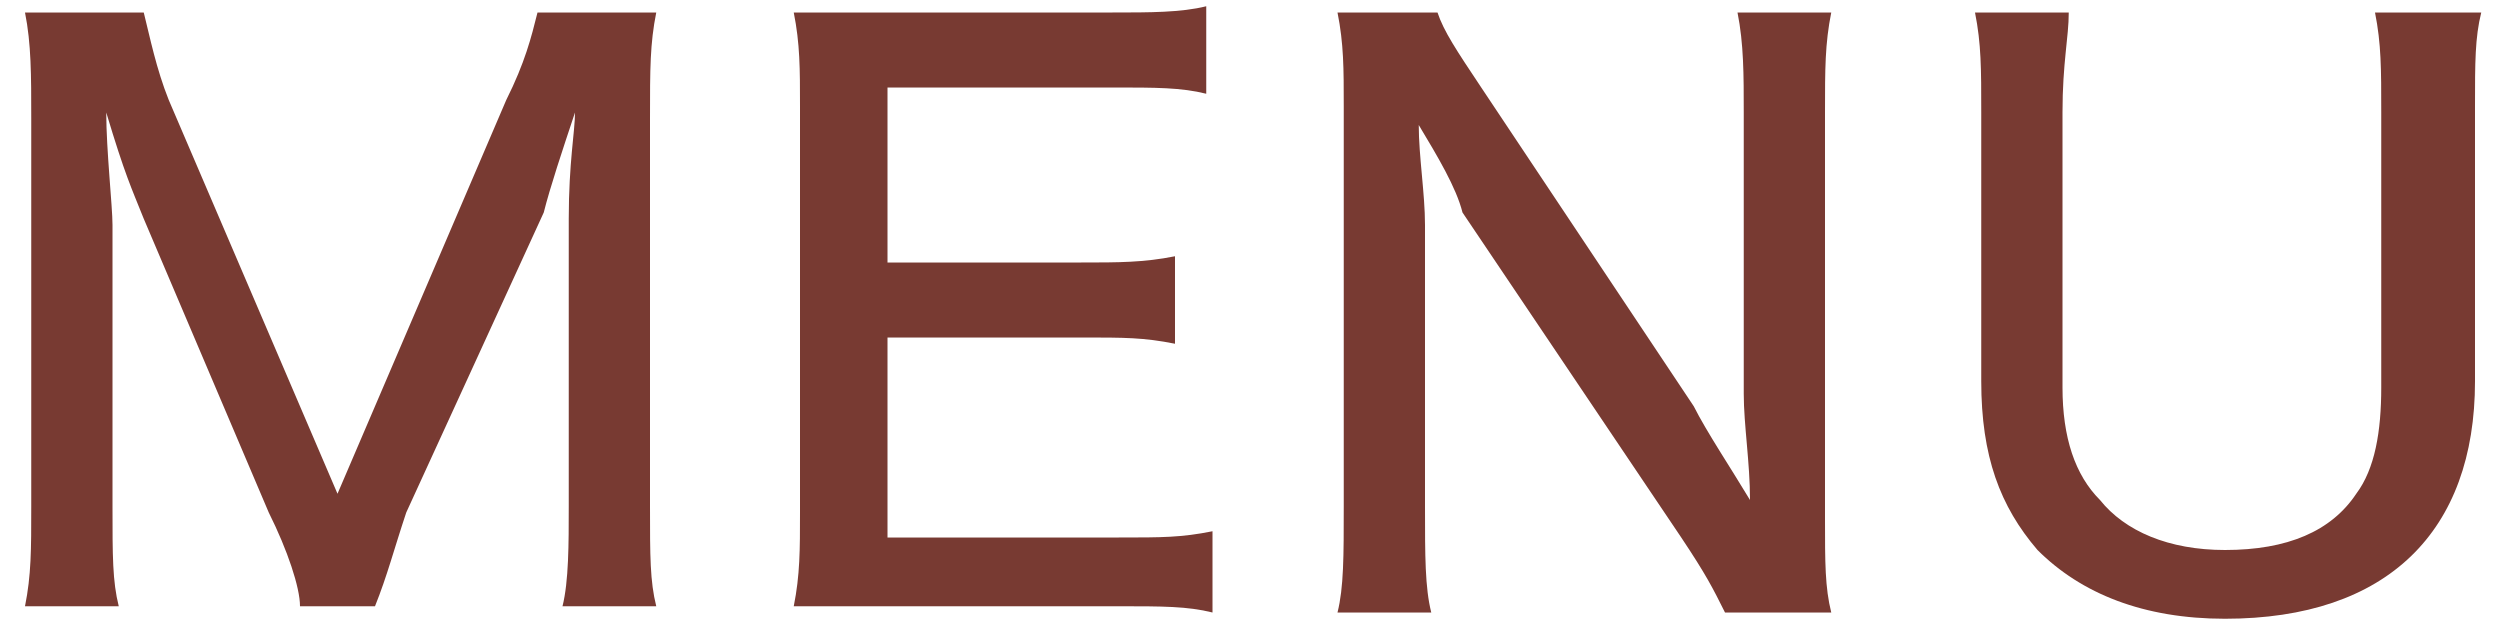 <?xml version="1.0" encoding="utf-8"?>
<!-- Generator: Adobe Illustrator 26.0.3, SVG Export Plug-In . SVG Version: 6.00 Build 0)  -->
<svg version="1.1" id="lay" xmlns="http://www.w3.org/2000/svg" xmlns:xlink="http://www.w3.org/1999/xlink" x="0px" y="0px"
	 viewBox="0 0 40 10" style="enable-background:new 0 0 40 10;" xml:space="preserve">
<style type="text/css">
	.st0{fill:#783A32;}
</style>
<g>
	<path class="st0" d="M4.8,9.7C4.8,9.4,4.6,8.8,4.3,8.2L2.3,3.5C2.1,3,2,2.8,1.7,1.8c0,0.6,0.1,1.5,0.1,1.8v4.5c0,0.8,0,1.2,0.1,1.6
		H0.4c0.1-0.5,0.1-0.9,0.1-1.6V1.9c0-0.7,0-1.2-0.1-1.7h1.9c0.1,0.4,0.2,0.9,0.4,1.4l2.7,6.3l2.7-6.3C8.4,1,8.5,0.6,8.6,0.2h1.9
		c-0.1,0.5-0.1,0.9-0.1,1.7v6.2c0,0.8,0,1.2,0.1,1.6H9c0.1-0.4,0.1-1,0.1-1.6V3.5c0-0.9,0.1-1.4,0.1-1.7C9,2.4,8.8,3,8.7,3.4
		L6.5,8.2C6.3,8.8,6.2,9.2,6,9.7H4.8z"/>
	<path class="st0" d="M19.4,9.8c-0.4-0.1-0.8-0.1-1.5-0.1h-3.7c-0.7,0-1,0-1.5,0c0.1-0.5,0.1-0.9,0.1-1.5V1.7c0-0.6,0-1-0.1-1.5
		c0.4,0,0.8,0,1.5,0h3.6c0.6,0,1.1,0,1.5-0.1v1.4c-0.4-0.1-0.8-0.1-1.5-0.1h-3.6v2.8h3.1c0.6,0,1,0,1.5-0.1v1.4
		c-0.5-0.1-0.8-0.1-1.5-0.1h-3.1v3.2h3.7c0.7,0,1,0,1.5-0.1V9.8z"/>
	<path class="st0" d="M27.1,6.5c0.2,0.4,0.6,1,0.9,1.5c0-0.6-0.1-1.2-0.1-1.7V1.8c0-0.6,0-1.1-0.1-1.6h1.5c-0.1,0.5-0.1,0.9-0.1,1.6
		v6.5c0,0.7,0,1.1,0.1,1.5h-1.7c-0.2-0.4-0.3-0.6-0.7-1.2l-3.5-5.2C23.3,3,23,2.5,22.7,2c0,0.5,0.1,1.1,0.1,1.6v4.5
		c0,0.8,0,1.3,0.1,1.7h-1.5c0.1-0.4,0.1-0.9,0.1-1.7V1.7c0-0.6,0-1-0.1-1.5H23c0.1,0.3,0.3,0.6,0.7,1.2L27.1,6.5z"/>
	<path class="st0" d="M39.7,0.2c-0.1,0.4-0.1,0.8-0.1,1.5v4.4c0,2.4-1.4,3.8-4,3.8c-1.3,0-2.3-0.4-3-1.1c-0.6-0.7-0.9-1.5-0.9-2.7
		V1.8c0-0.7,0-1.1-0.1-1.6h1.5C33.1,0.6,33,1,33,1.8v4.4c0,0.8,0.2,1.4,0.6,1.8c0.4,0.5,1.1,0.8,2,0.8c1,0,1.7-0.3,2.1-0.9
		c0.3-0.4,0.4-1,0.4-1.7V1.8c0-0.7,0-1.1-0.1-1.6H39.7z"/>
</g>
</svg>
